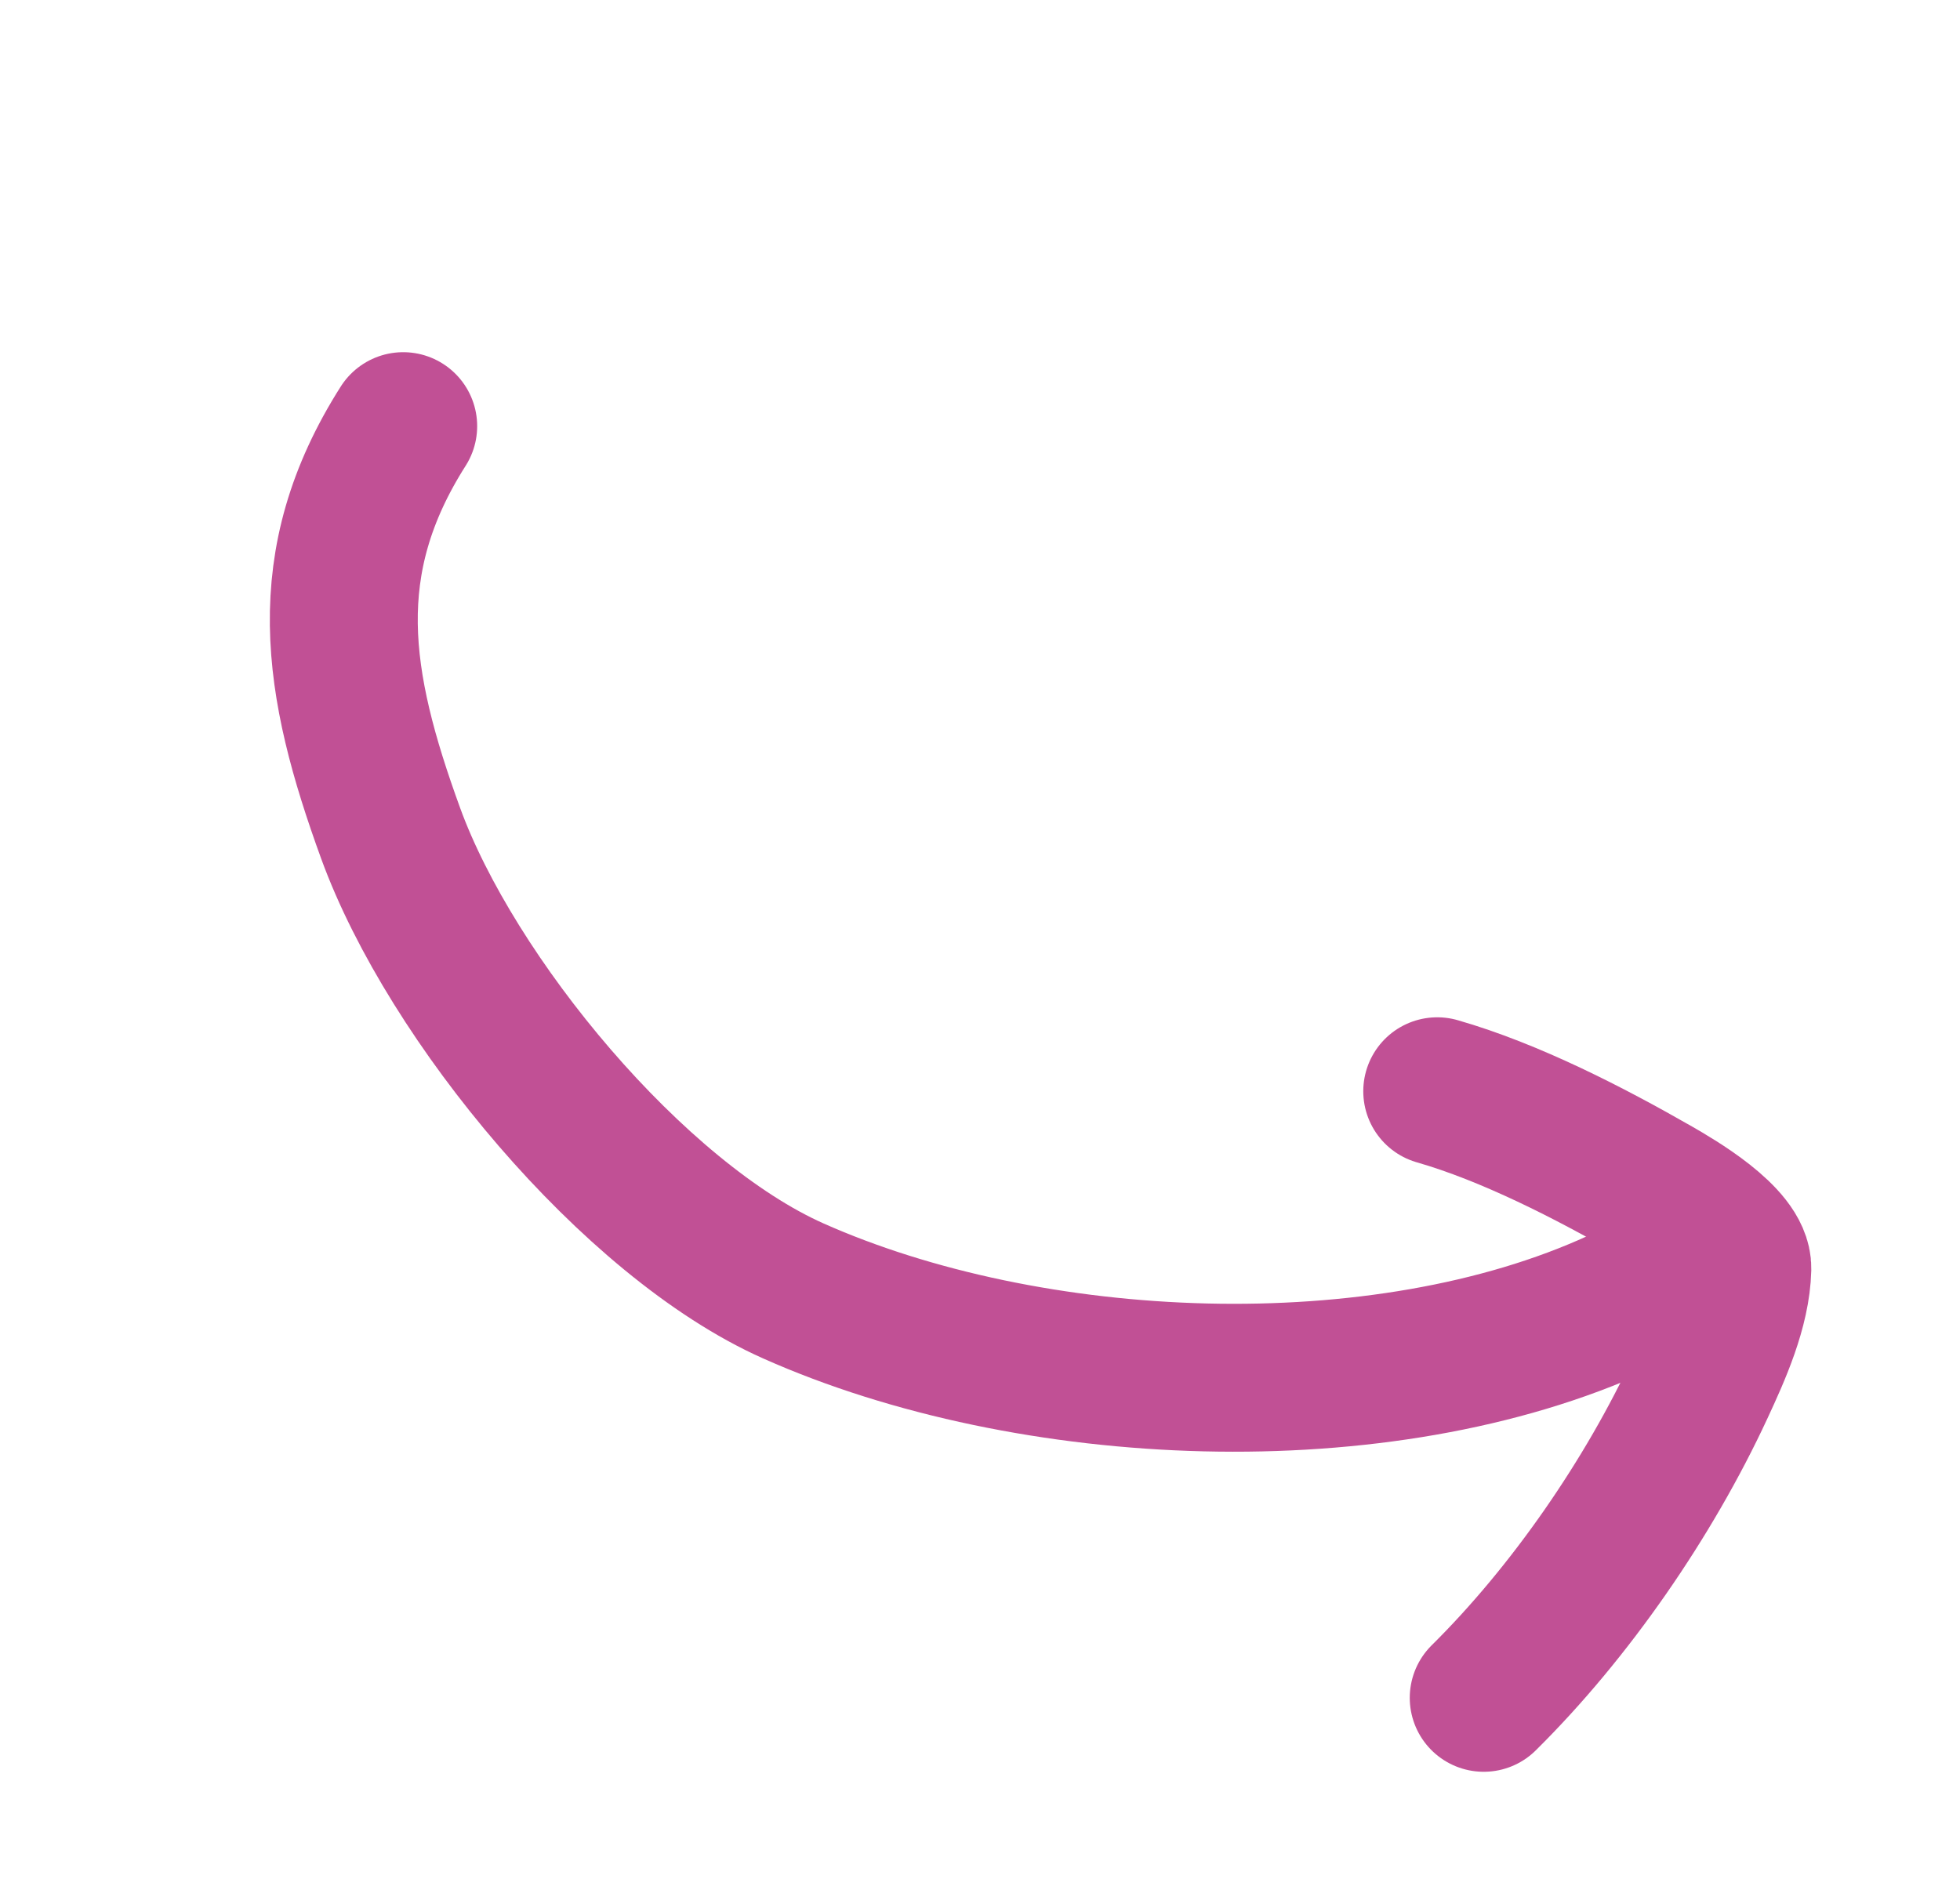 <svg width="53" height="51" viewBox="0 0 53 51" fill="none" xmlns="http://www.w3.org/2000/svg">
<path d="M43.782 35.236C37.328 38.199 27.839 37.758 21.451 34.913C17.128 32.988 12.198 27.026 10.564 22.538C9.084 18.473 8.553 15.223 10.903 11.525" stroke="#C15095" stroke-width="4" stroke-linecap="round"/>
<path d="M38.864 29.513C40.843 30.082 42.977 31.181 44.758 32.201C45.297 32.511 46.998 33.497 46.979 34.311C46.953 35.389 46.422 36.565 45.981 37.515C44.59 40.515 42.462 43.603 40.121 45.918" stroke="#C15095" stroke-width="4" stroke-linecap="round"/>
</svg>
